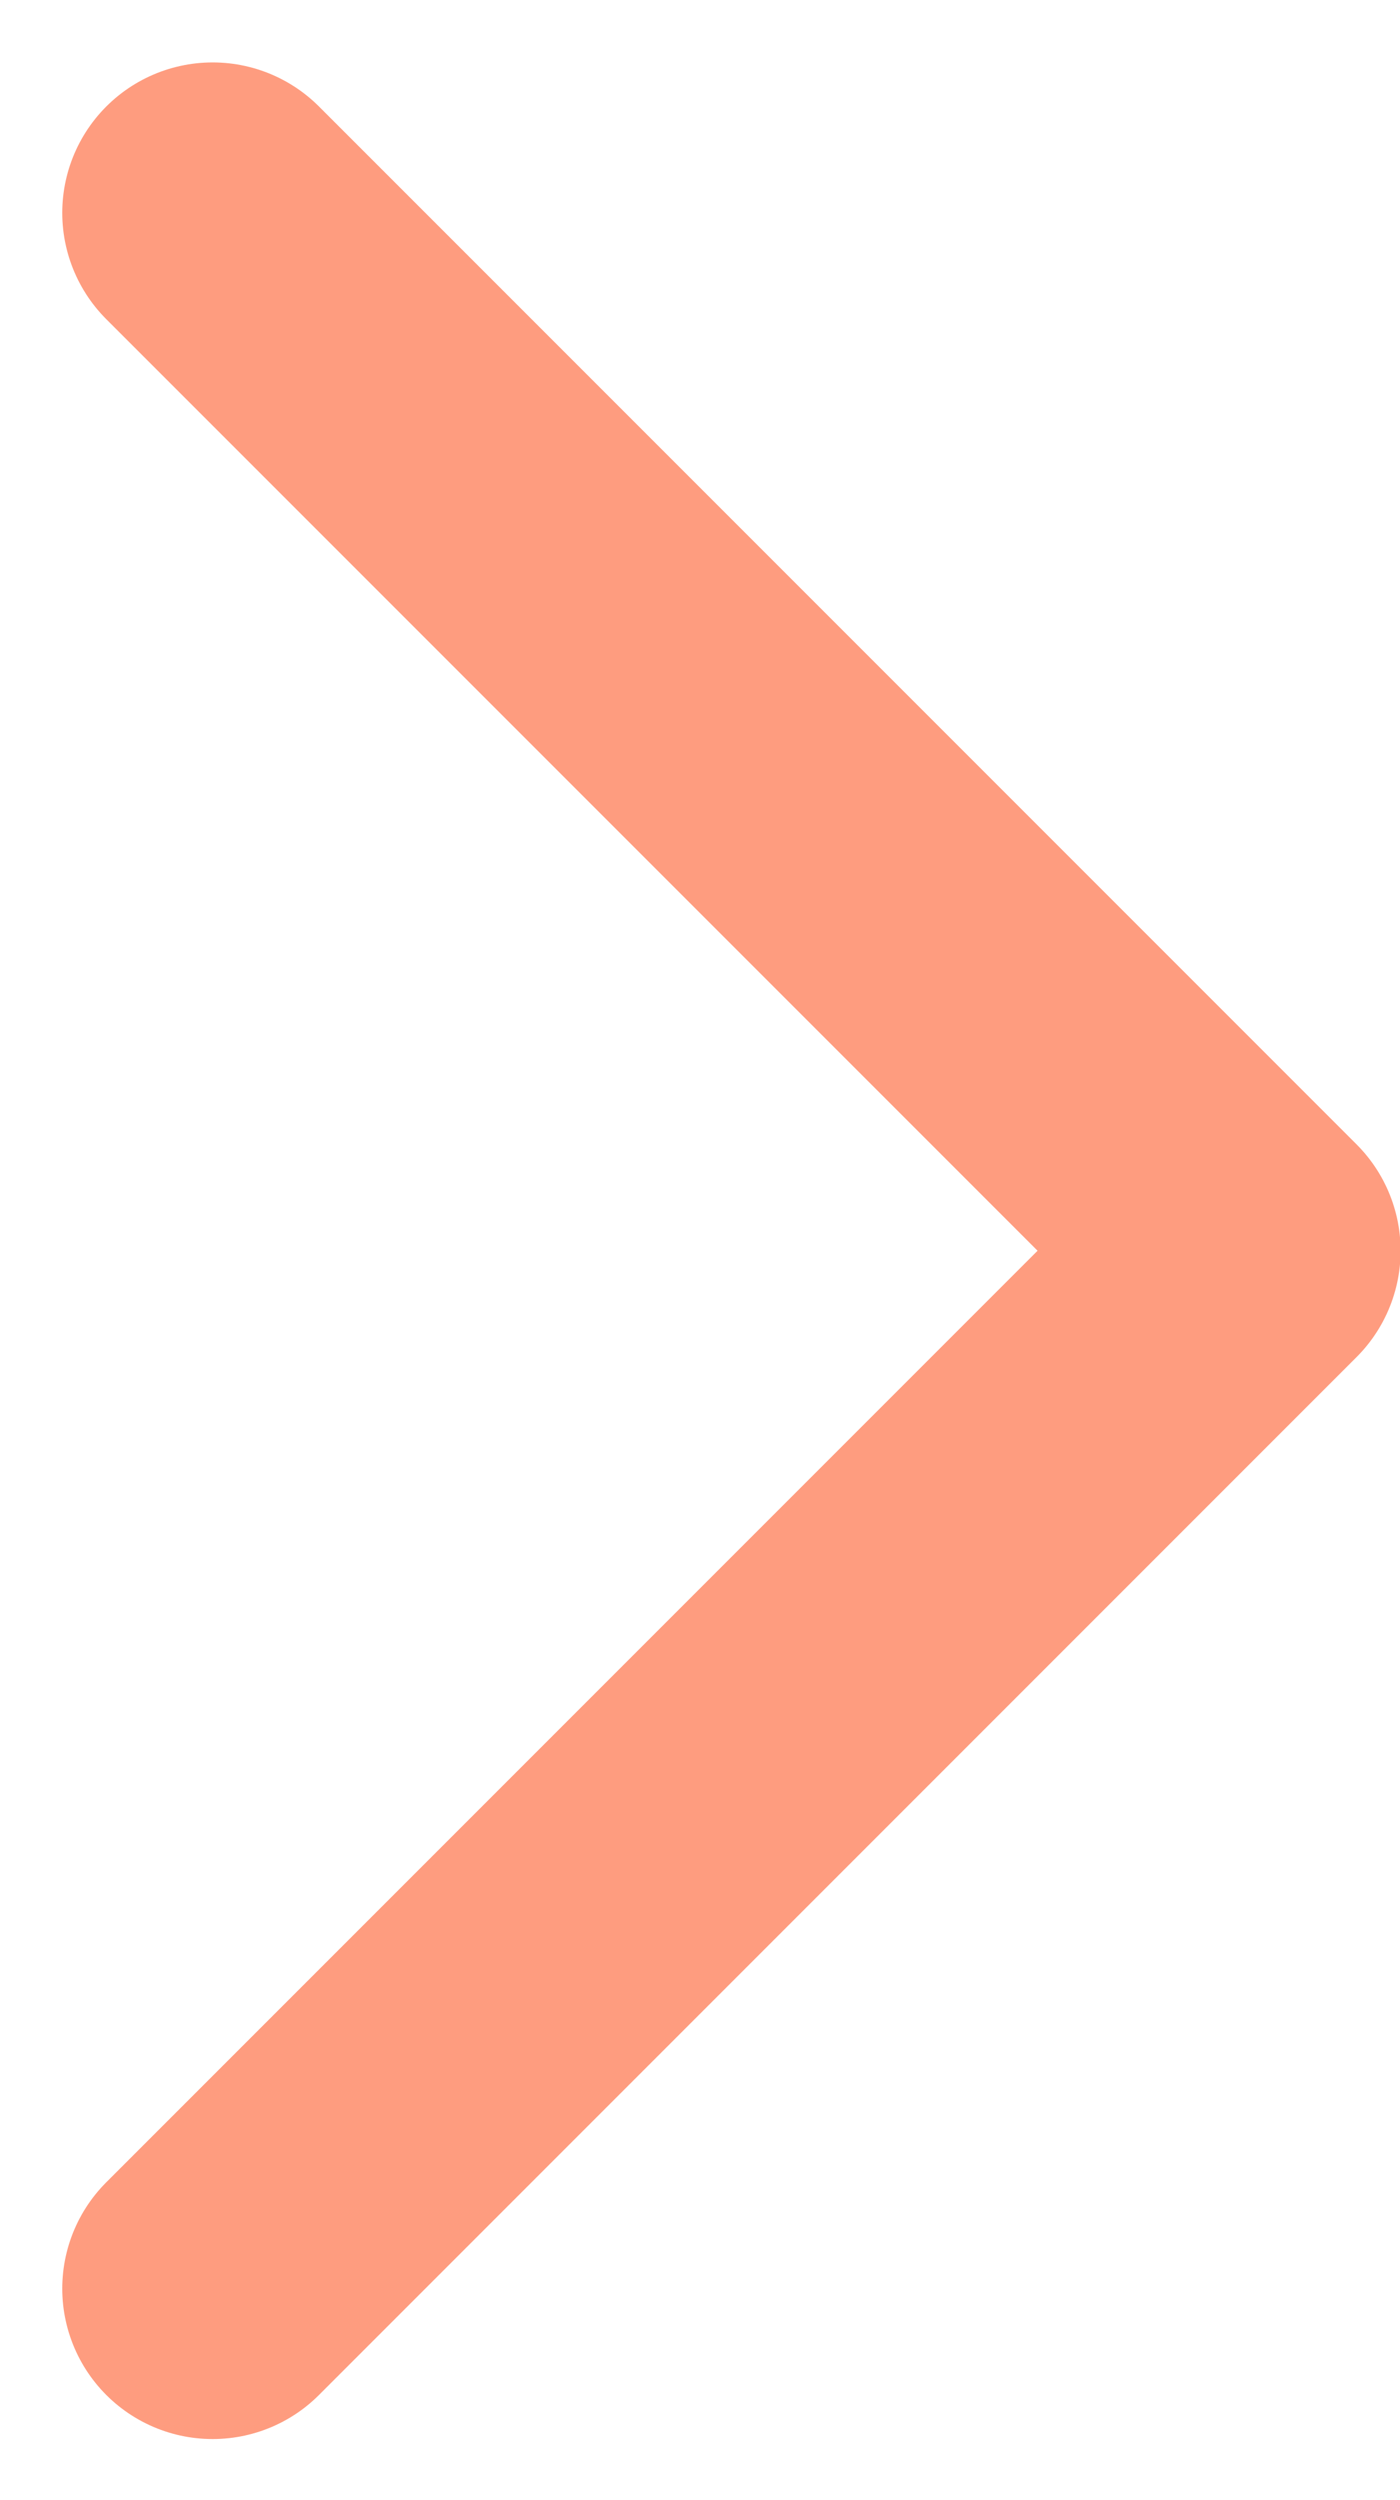 <svg xmlns="http://www.w3.org/2000/svg" width="9.31" height="16.619"><path d="M1.414 1.415l6.9 6.9-6.9 6.9" fill="none" stroke="#fe9c7f" stroke-linecap="round" stroke-linejoin="round" stroke-width="2"/></svg>